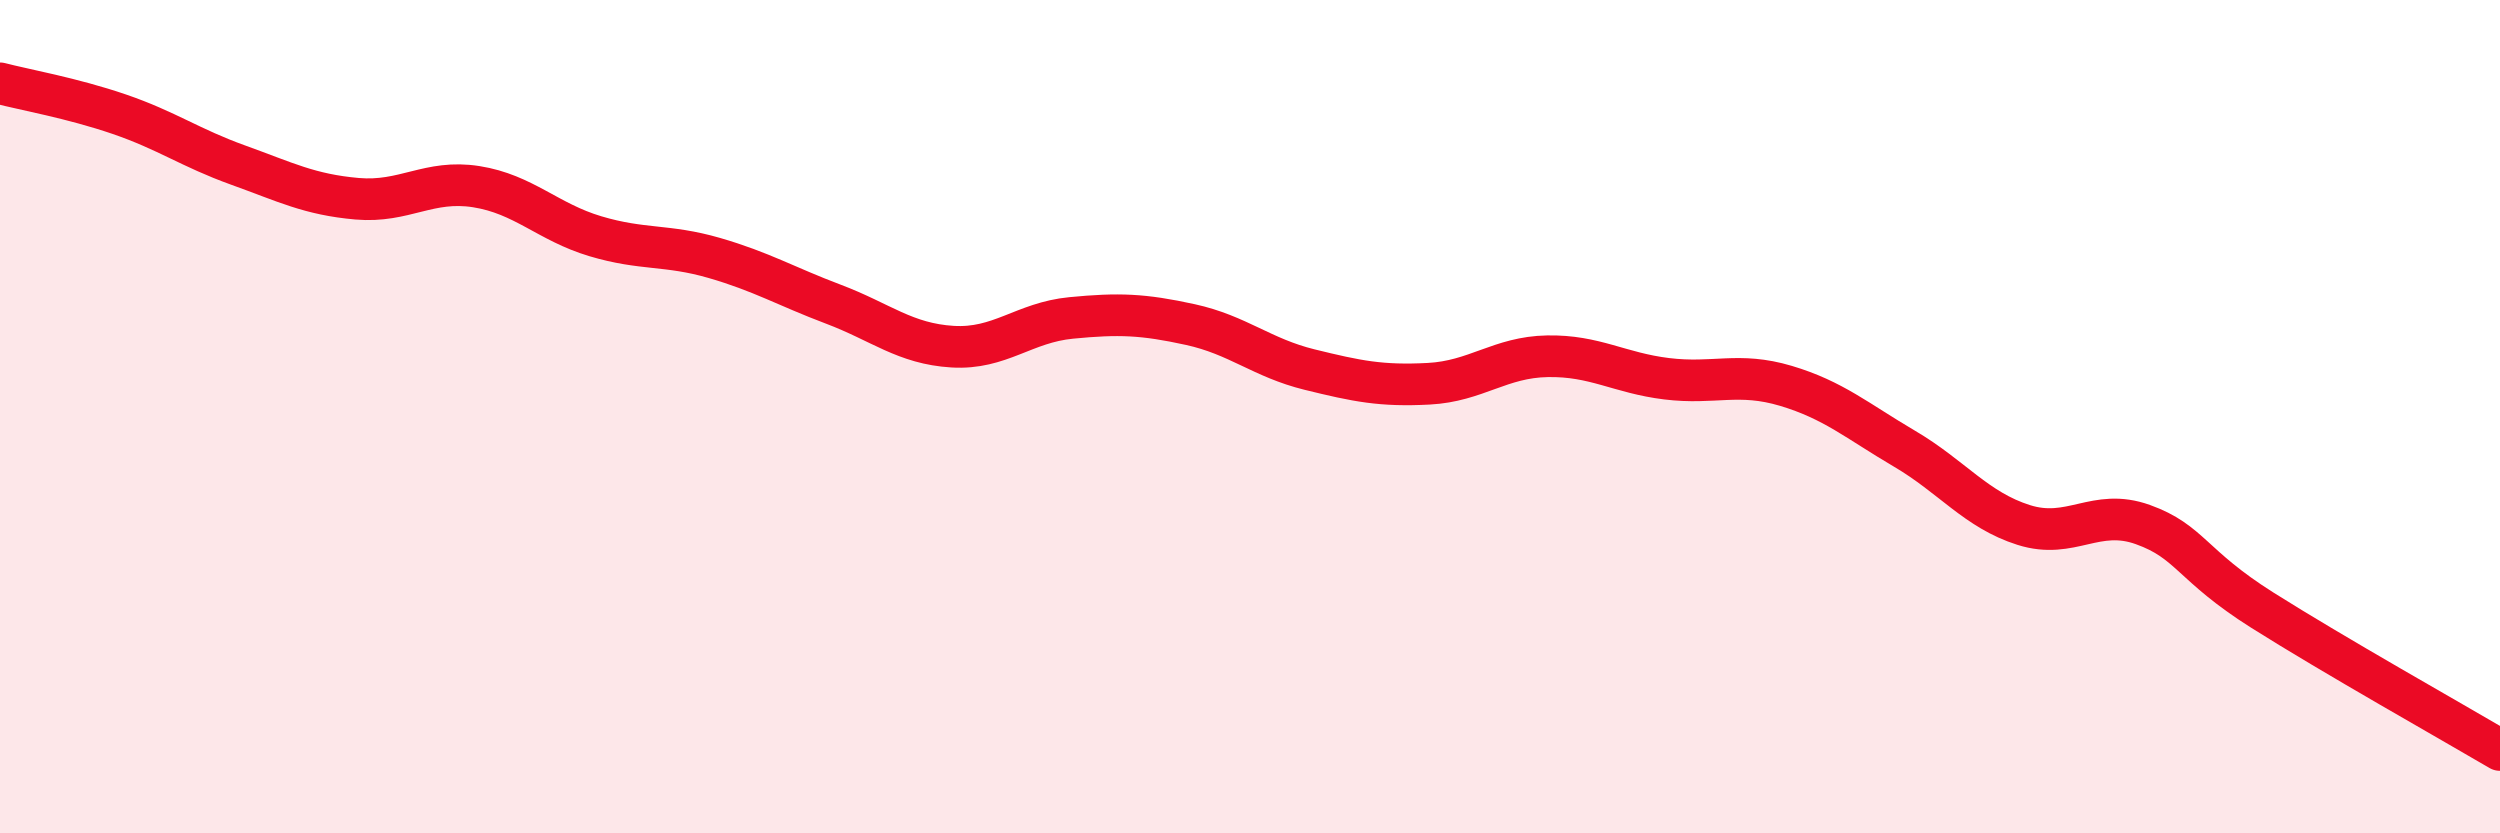 
    <svg width="60" height="20" viewBox="0 0 60 20" xmlns="http://www.w3.org/2000/svg">
      <path
        d="M 0,2 C 0.57,2.15 1.72,2.35 2.86,2.74 C 4,3.13 4.57,3.55 5.71,3.96 C 6.85,4.37 7.43,4.67 8.57,4.77 C 9.71,4.87 10.29,4.3 11.43,4.48 C 12.57,4.66 13.15,5.33 14.29,5.67 C 15.43,6.01 16,5.86 17.14,6.19 C 18.28,6.52 18.86,6.87 20,7.3 C 21.14,7.73 21.72,8.25 22.86,8.32 C 24,8.39 24.57,7.74 25.71,7.63 C 26.85,7.52 27.43,7.54 28.57,7.79 C 29.71,8.04 30.29,8.59 31.43,8.87 C 32.57,9.15 33.15,9.27 34.29,9.21 C 35.43,9.15 36,8.57 37.14,8.55 C 38.28,8.53 38.86,8.95 40,9.09 C 41.14,9.23 41.72,8.92 42.86,9.26 C 44,9.6 44.57,10.1 45.71,10.77 C 46.85,11.44 47.43,12.24 48.57,12.6 C 49.71,12.96 50.29,12.18 51.43,12.59 C 52.57,13 52.58,13.56 54.29,14.64 C 56,15.72 58.86,17.33 60,18L60 20L0 20Z"
        fill="#EB0A25"
        opacity="0.1"
        stroke-linecap="round"
        stroke-linejoin="round"
      />
      <path
        d="M 0,2 C 0.57,2.15 1.72,2.35 2.86,2.74 C 4,3.13 4.57,3.55 5.71,3.96 C 6.85,4.37 7.43,4.67 8.57,4.77 C 9.71,4.87 10.29,4.3 11.43,4.48 C 12.57,4.66 13.15,5.33 14.29,5.67 C 15.43,6.01 16,5.86 17.14,6.19 C 18.28,6.52 18.86,6.87 20,7.3 C 21.14,7.73 21.72,8.25 22.86,8.32 C 24,8.39 24.57,7.74 25.71,7.63 C 26.85,7.52 27.43,7.54 28.57,7.79 C 29.71,8.04 30.29,8.59 31.43,8.87 C 32.57,9.15 33.15,9.27 34.29,9.21 C 35.43,9.15 36,8.57 37.14,8.55 C 38.28,8.53 38.86,8.95 40,9.09 C 41.14,9.23 41.72,8.92 42.86,9.26 C 44,9.6 44.57,10.1 45.71,10.77 C 46.85,11.44 47.43,12.24 48.57,12.6 C 49.71,12.96 50.29,12.18 51.43,12.59 C 52.57,13 52.58,13.56 54.29,14.64 C 56,15.72 58.86,17.33 60,18"
        stroke="#EB0A25"
        stroke-width="1"
        fill="none"
        stroke-linecap="round"
        stroke-linejoin="round"
      />
    </svg>
  